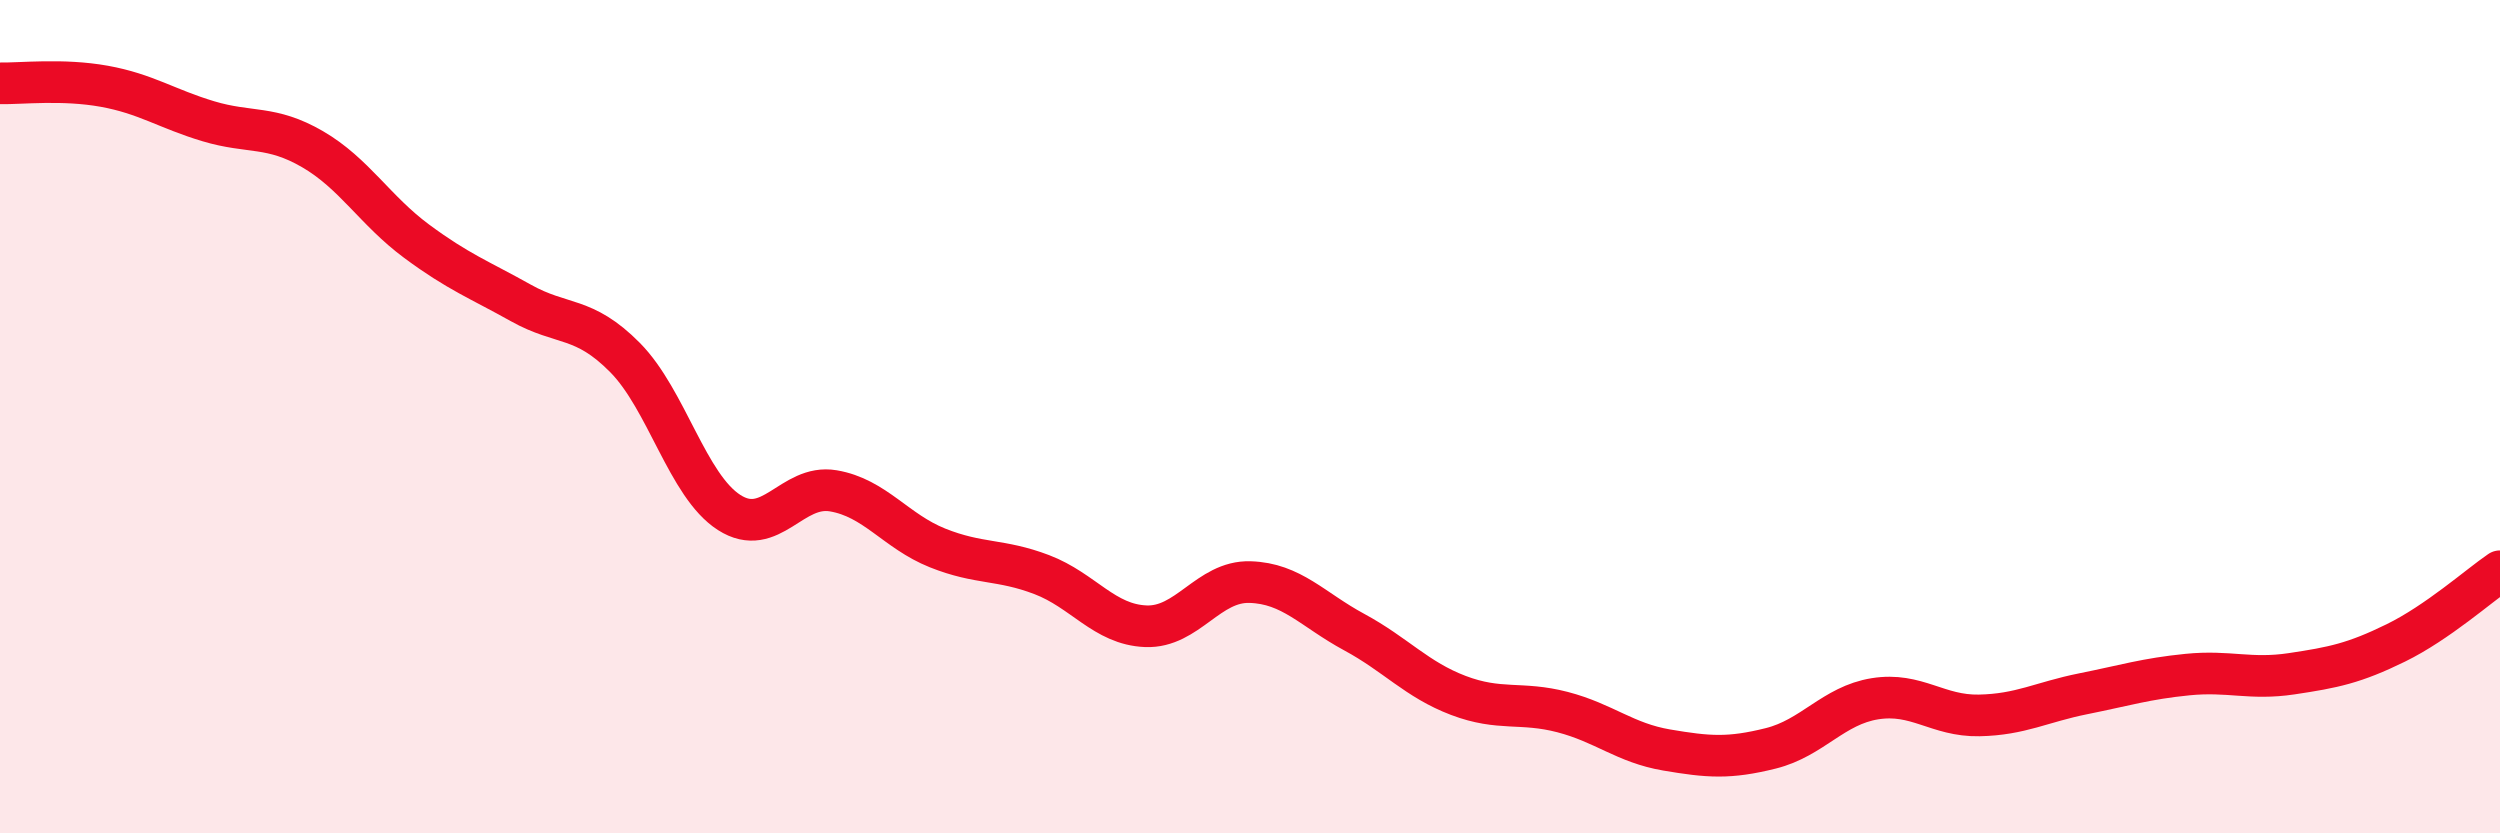 
    <svg width="60" height="20" viewBox="0 0 60 20" xmlns="http://www.w3.org/2000/svg">
      <path
        d="M 0,2 C 0.5,2.01 1.5,1.89 2.5,2.07 C 3.5,2.25 4,2.61 5,2.91 C 6,3.21 6.5,3 7.5,3.58 C 8.5,4.16 9,5.05 10,5.79 C 11,6.53 11.5,6.71 12.5,7.27 C 13.5,7.83 14,7.57 15,8.58 C 16,9.59 16.5,11.66 17.5,12.3 C 18.5,12.94 19,11.61 20,11.78 C 21,11.95 21.5,12.75 22.5,13.15 C 23.5,13.55 24,13.41 25,13.79 C 26,14.17 26.5,14.99 27.5,15.03 C 28.5,15.07 29,13.94 30,13.97 C 31,14 31.5,14.63 32.5,15.17 C 33.5,15.71 34,16.31 35,16.69 C 36,17.07 36.5,16.83 37.5,17.09 C 38.5,17.35 39,17.83 40,18 C 41,18.17 41.5,18.21 42.5,17.96 C 43.5,17.71 44,16.93 45,16.77 C 46,16.61 46.5,17.19 47.5,17.17 C 48.5,17.15 49,16.85 50,16.65 C 51,16.45 51.5,16.29 52.5,16.19 C 53.5,16.09 54,16.32 55,16.17 C 56,16.02 56.5,15.92 57.5,15.43 C 58.5,14.94 59.5,14.05 60,13.71L60 20L0 20Z"
        fill="#EB0A25"
        opacity="0.1"
        stroke-linecap="round"
        stroke-linejoin="round"
      />
      <path
        d="M 0,2 C 0.5,2.01 1.5,1.89 2.5,2.07 C 3.5,2.25 4,2.61 5,2.91 C 6,3.21 6.5,3 7.5,3.58 C 8.5,4.16 9,5.05 10,5.79 C 11,6.53 11.5,6.71 12.5,7.27 C 13.5,7.83 14,7.57 15,8.58 C 16,9.59 16.5,11.66 17.5,12.3 C 18.5,12.94 19,11.61 20,11.78 C 21,11.95 21.5,12.75 22.5,13.15 C 23.5,13.55 24,13.41 25,13.79 C 26,14.17 26.5,14.99 27.5,15.03 C 28.5,15.07 29,13.94 30,13.97 C 31,14 31.5,14.63 32.5,15.17 C 33.5,15.71 34,16.31 35,16.69 C 36,17.07 36.5,16.83 37.5,17.09 C 38.5,17.35 39,17.83 40,18 C 41,18.17 41.5,18.21 42.5,17.96 C 43.5,17.71 44,16.93 45,16.77 C 46,16.61 46.5,17.19 47.5,17.17 C 48.5,17.15 49,16.85 50,16.65 C 51,16.45 51.5,16.29 52.5,16.19 C 53.5,16.09 54,16.32 55,16.17 C 56,16.02 56.5,15.92 57.5,15.43 C 58.5,14.94 59.5,14.05 60,13.71"
        stroke="#EB0A25"
        stroke-width="1"
        fill="none"
        stroke-linecap="round"
        stroke-linejoin="round"
      />
    </svg>
  